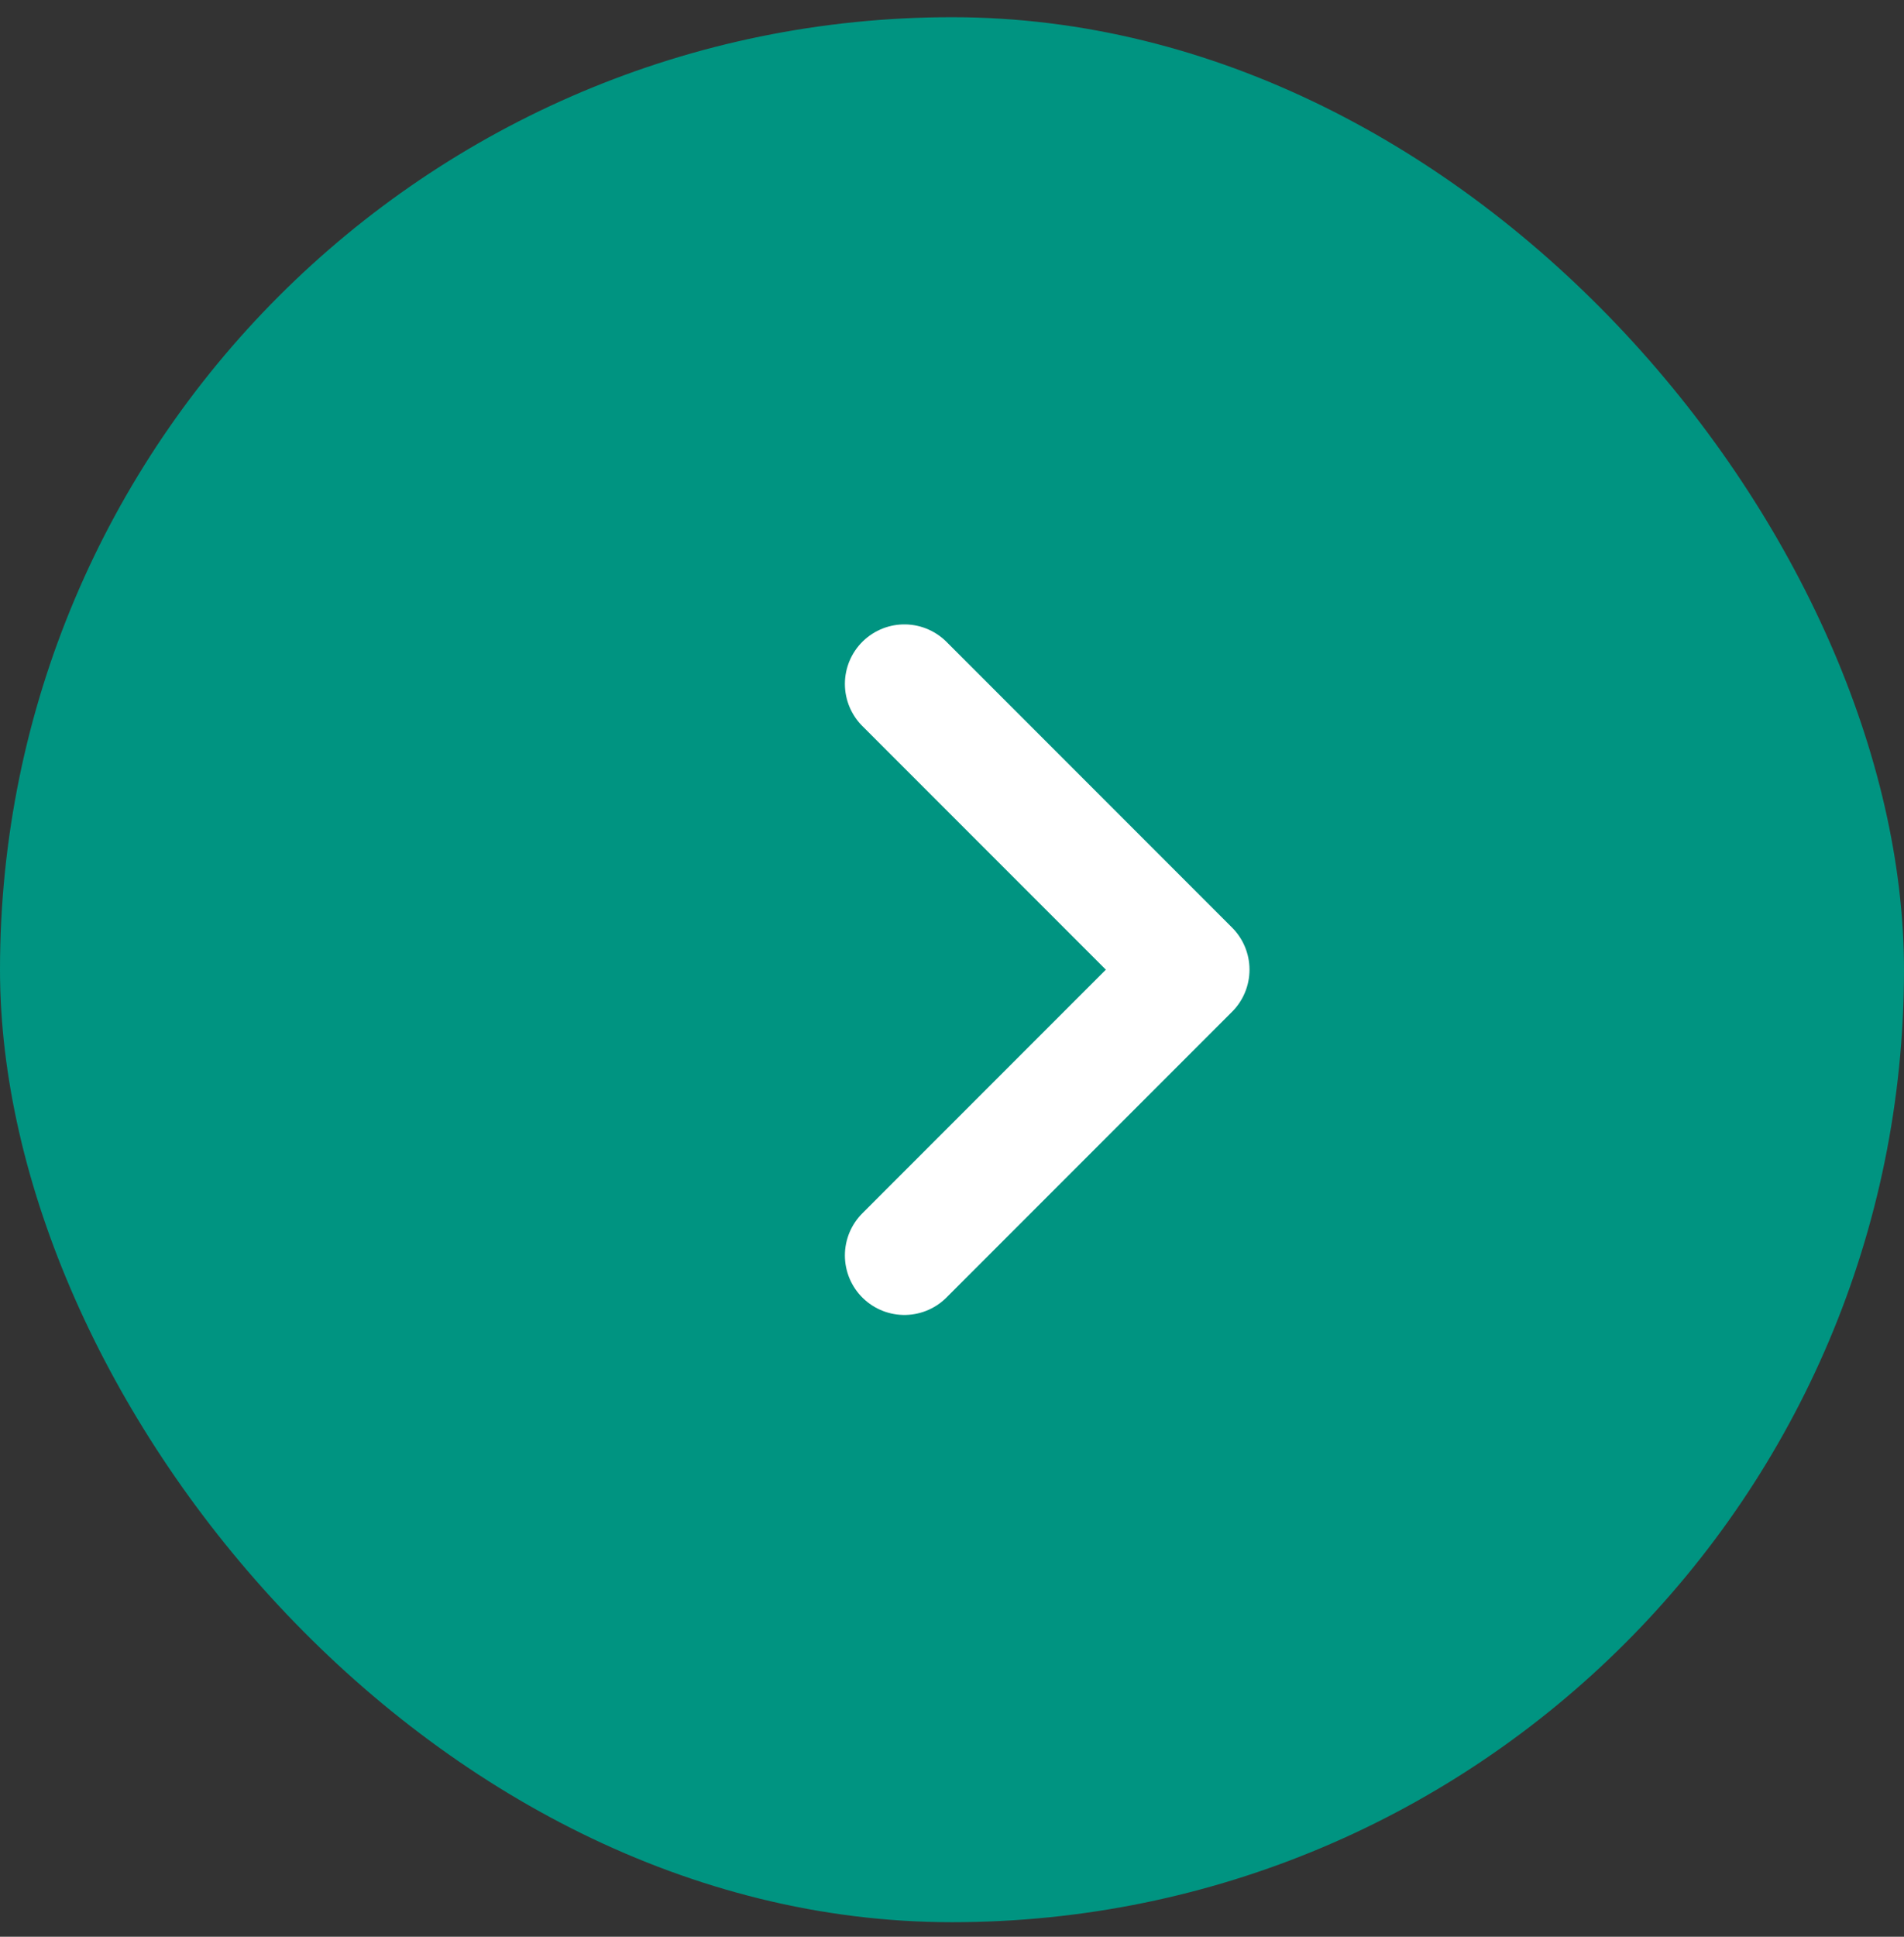 <svg width="60" height="61" viewBox="0 0 60 61" fill="none" xmlns="http://www.w3.org/2000/svg">
<rect x="0" y="0" width="60" height="61" fill="#333333" stroke="none"/>
<rect y="0.542" width="60" height="60" rx="30" fill="#009481"/>
<path d="M28.5 21.541L37.5 30.541L28.5 39.541" stroke="white" stroke-width="3.75" stroke-linecap="round" stroke-linejoin="round"/>
</svg>
